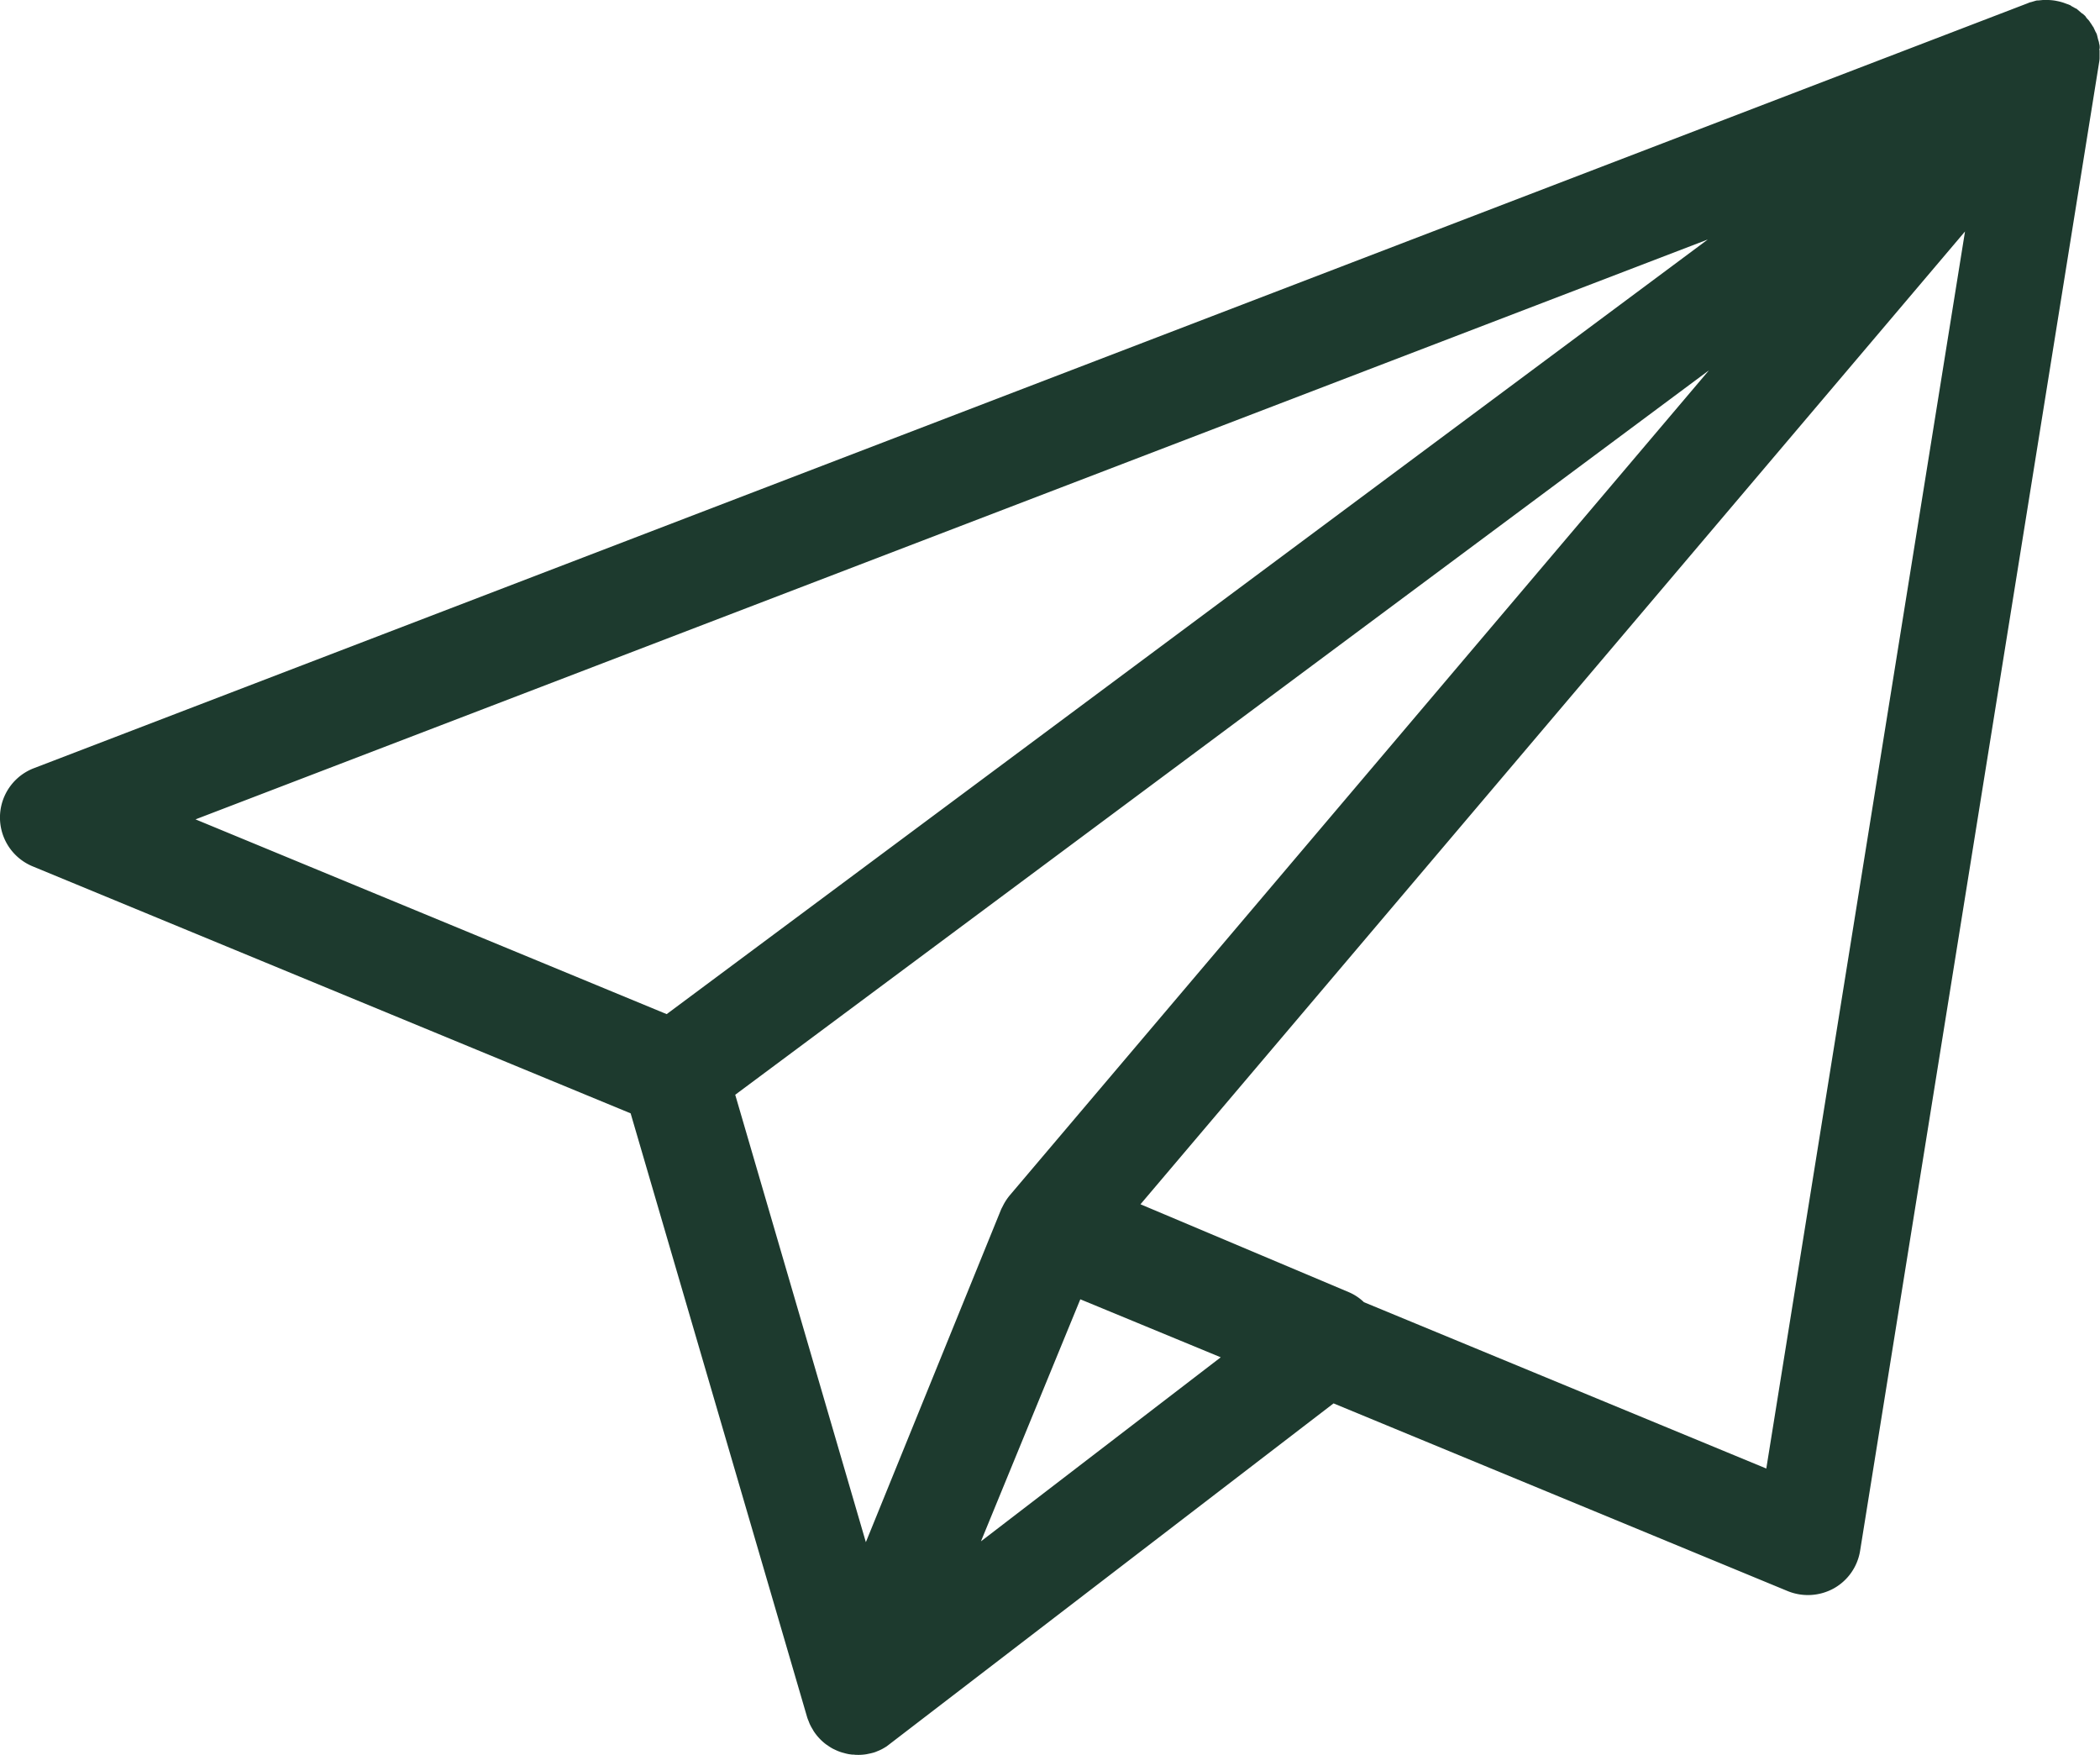 <svg id="Gruppe_1193" data-name="Gruppe 1193" xmlns="http://www.w3.org/2000/svg" xmlns:xlink="http://www.w3.org/1999/xlink" width="40.559" height="33.896" viewBox="0 0 40.559 33.896">
  <defs>
    <clipPath id="clip-path">
      <rect id="Rechteck_254" data-name="Rechteck 254" width="40.559" height="33.896" fill="none"/>
    </clipPath>
  </defs>
  <g id="Gruppe_1192" data-name="Gruppe 1192" clip-path="url(#clip-path)">
    <path id="Pfad_1500" data-name="Pfad 1500" d="M40.553.942l0-.025c0-.016,0-.033-.005-.054L40.54.83c0-.018-.008-.035-.018-.069L40.5.67l-.01-.026L40.47.608,40.456.577,40.441.545l-.009-.02h0L40.418.507a.764.764,0,0,0-.047-.072C40.361.419,40.349.4,40.339.39L40.3.348,40.283.322A.155.155,0,0,0,40.264.3h0L40.219.261l-.006,0h0L40.106.169l0,0L40.079.158c-.02-.013-.041-.024-.071-.04C40,.111,39.986.1,39.964.093a.258.258,0,0,0-.04-.015L39.859.054a1.032,1.032,0,0,0-.124-.033L39.7.014A1.028,1.028,0,0,0,39.559,0H39.5V0l-.027,0h-.017l-.091.009v0l-.015,0c-.022,0-.042.009-.066.015l-.06.018c-.015,0-.032.009-.062.021L.654,14.835A1.02,1.02,0,0,0,.63,16.73L12.18,21.5l3.408,11.658c.006.02.013.04.023.063l.012.03c.006.016.012.032.019.047a.986.986,0,0,0,.058.105.289.289,0,0,0,.021.036,1.022,1.022,0,0,0,.227.242.154.154,0,0,0,.026.017.936.936,0,0,0,.107.069c.015.008.031.015.052.025a.941.941,0,0,0,.1.041.641.641,0,0,0,.062.018.883.883,0,0,0,.1.024l.059.008.027,0,.046.005h0l.016,0h0a.954.954,0,0,0,.192-.012l.043-.009a1.034,1.034,0,0,0,.11-.027.469.469,0,0,0,.051-.02c.032-.012.064-.026.1-.045l.044-.025.042-.026,0,0,8.631-6.623,8.774,3.626a1.034,1.034,0,0,0,.887-.053,1.017,1.017,0,0,0,.509-.728L40.546,1.18a.506.506,0,0,0,.005-.053l0-.023c0-.023,0-.045,0-.067V1c0-.015,0-.031-.005-.061M32.984,4.625,12.876,19.584l-9.1-3.761Zm4.968-.155L34.114,28.359l-7.771-3.212a.976.976,0,0,0-.286-.191l-4.03-1.7ZM33.007,7.151,19.5,23.086a1.054,1.054,0,0,0-.12.181l-.026.051a.4.4,0,0,0-.021.043l-2.61,6.42L14.2,21.141ZM18.946,29.765l1.919-4.674,2.712,1.12Z" transform="translate(0)" fill="#1d3a2e"/>
  </g>
</svg>
